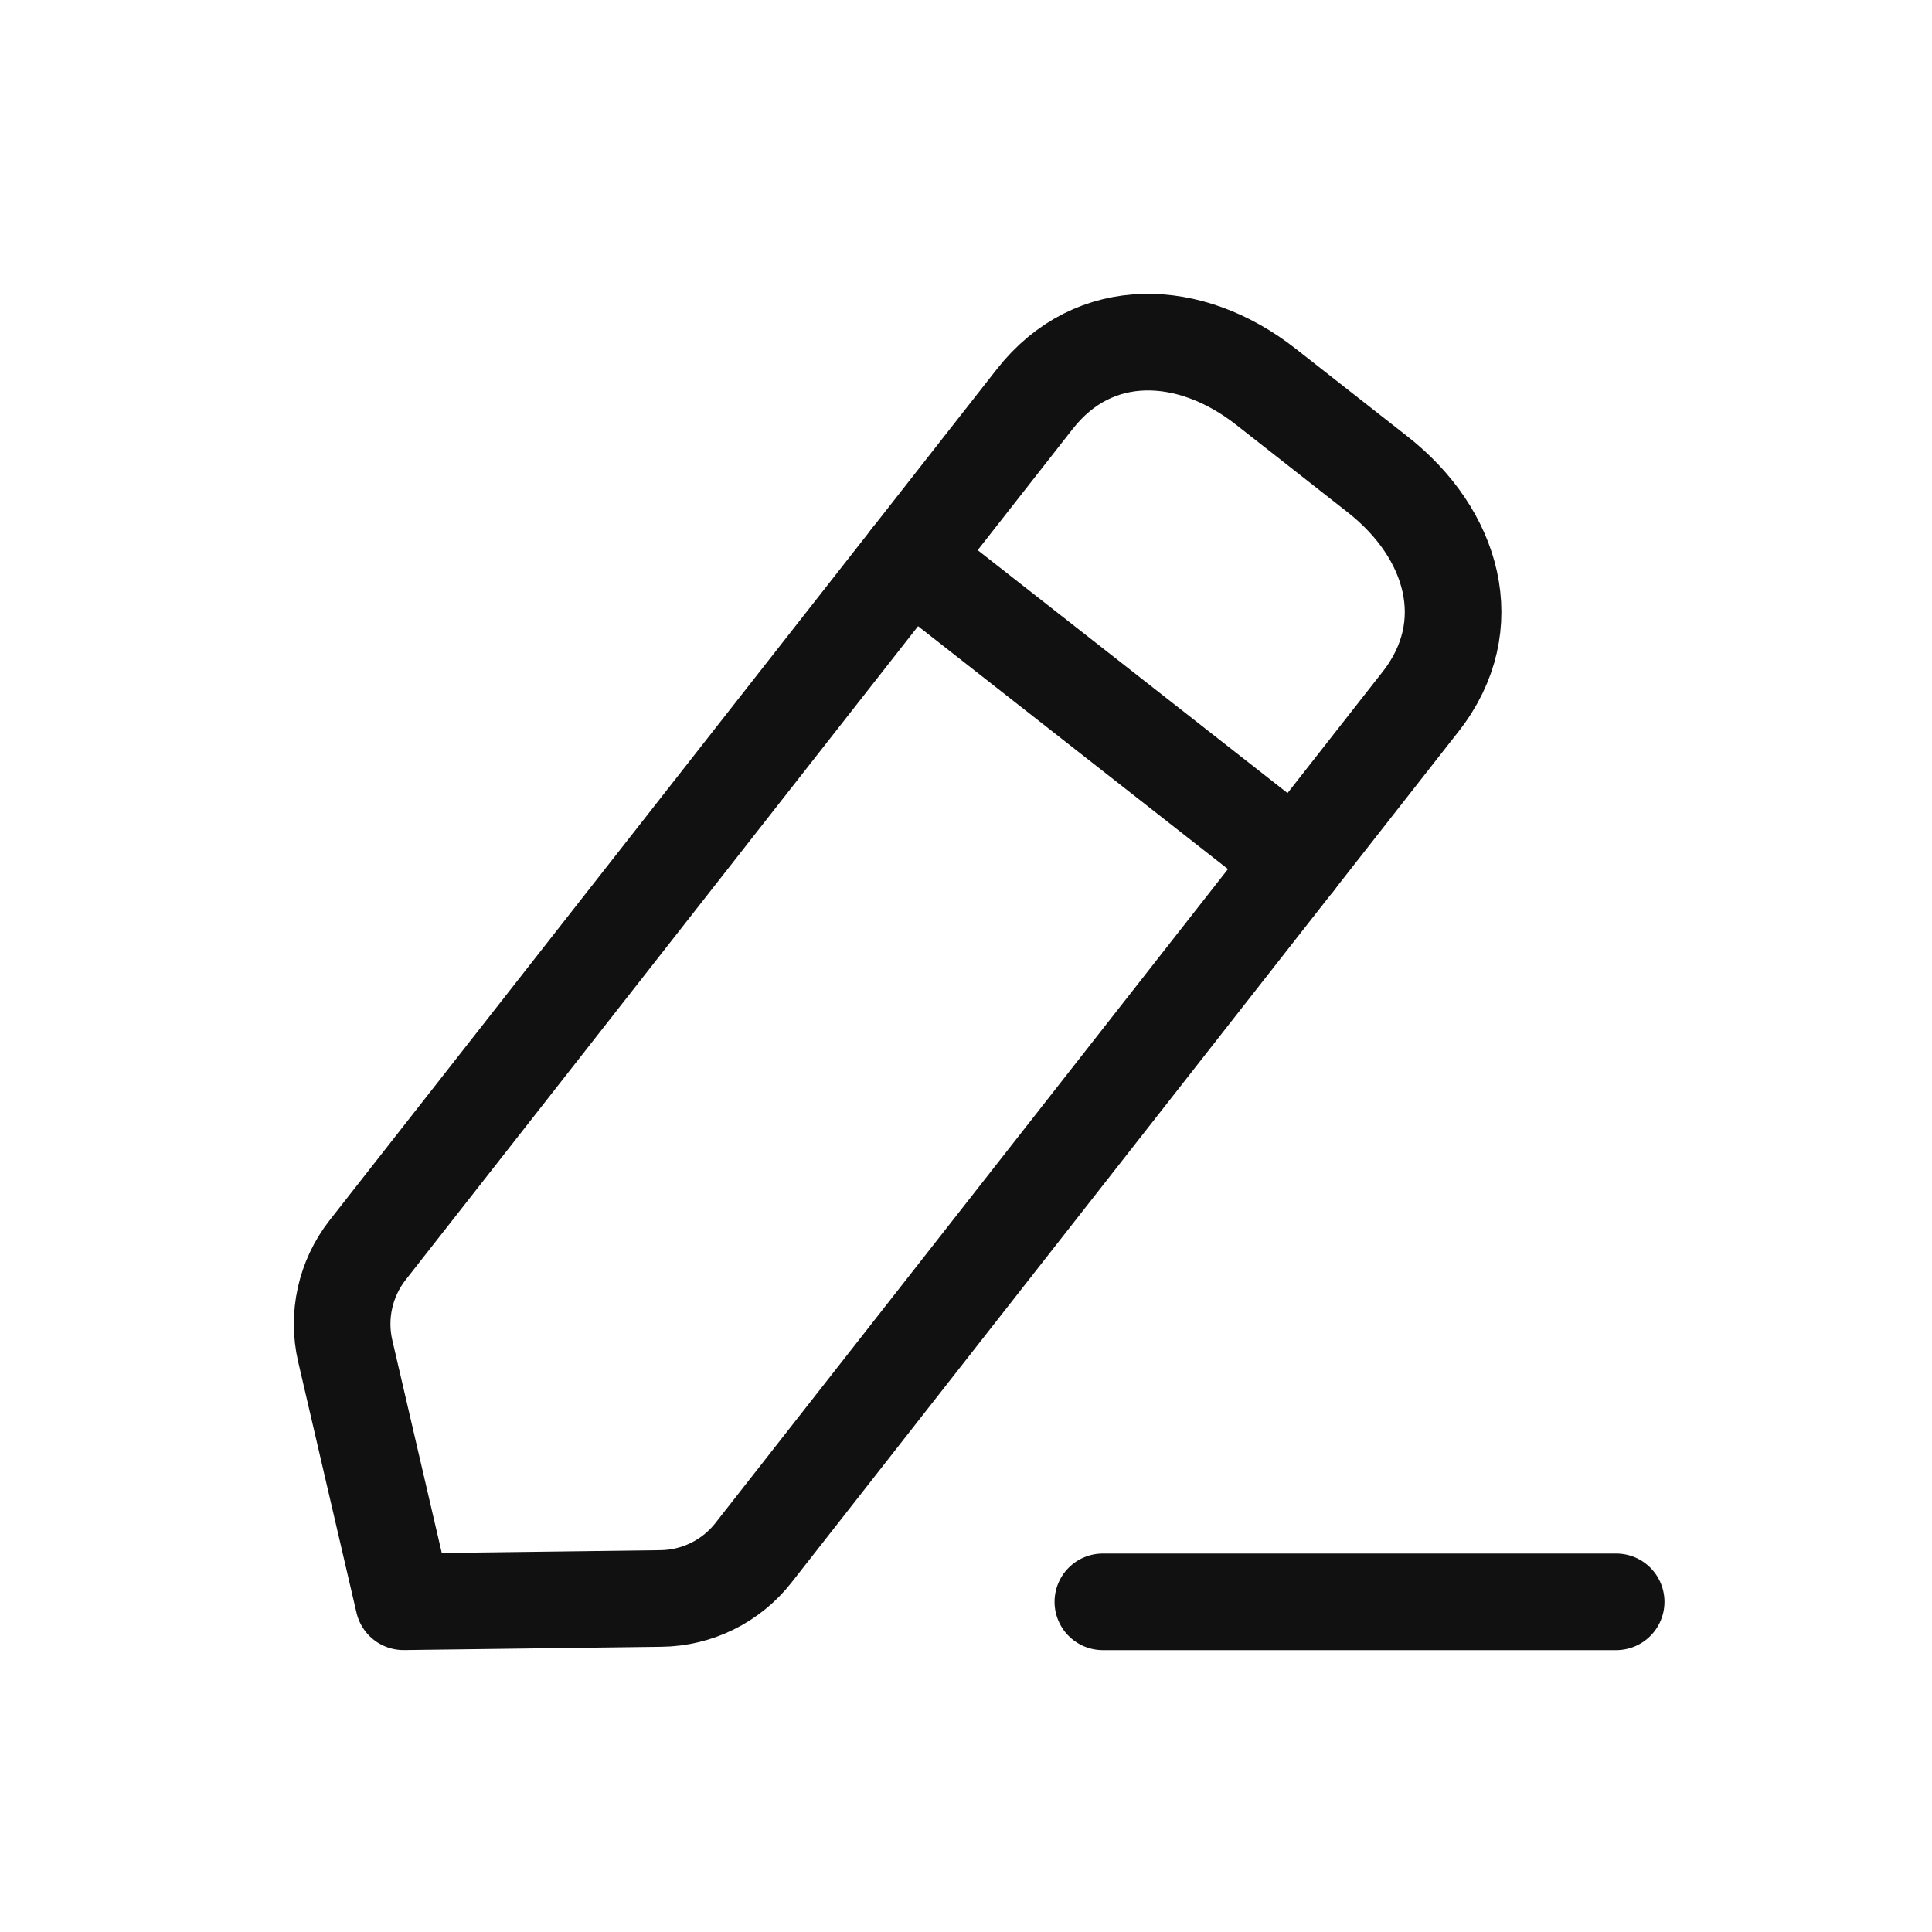 <svg xmlns="http://www.w3.org/2000/svg" width="30" height="30" viewBox="0 0 30 30" fill="none"><path d="M17.125 24.873H25.096" stroke="#111111" stroke-width="1.5" stroke-linecap="round" stroke-linejoin="round"></path><path fill-rule="evenodd" clip-rule="evenodd" d="M16.069 6.195C16.99 5.021 18.479 5.082 19.654 6.003L21.391 7.366C22.566 8.287 22.982 9.716 22.061 10.892L11.7 24.111C11.354 24.553 10.825 24.815 10.262 24.821L6.266 24.872L5.361 20.979C5.234 20.432 5.361 19.857 5.707 19.413L16.069 6.195Z" stroke="#111111" stroke-width="1.5" stroke-linecap="round" stroke-linejoin="round"></path><path d="M14.128 8.67L20.121 13.368" stroke="#111111" stroke-width="1.5" stroke-linecap="round" stroke-linejoin="round"></path></svg>